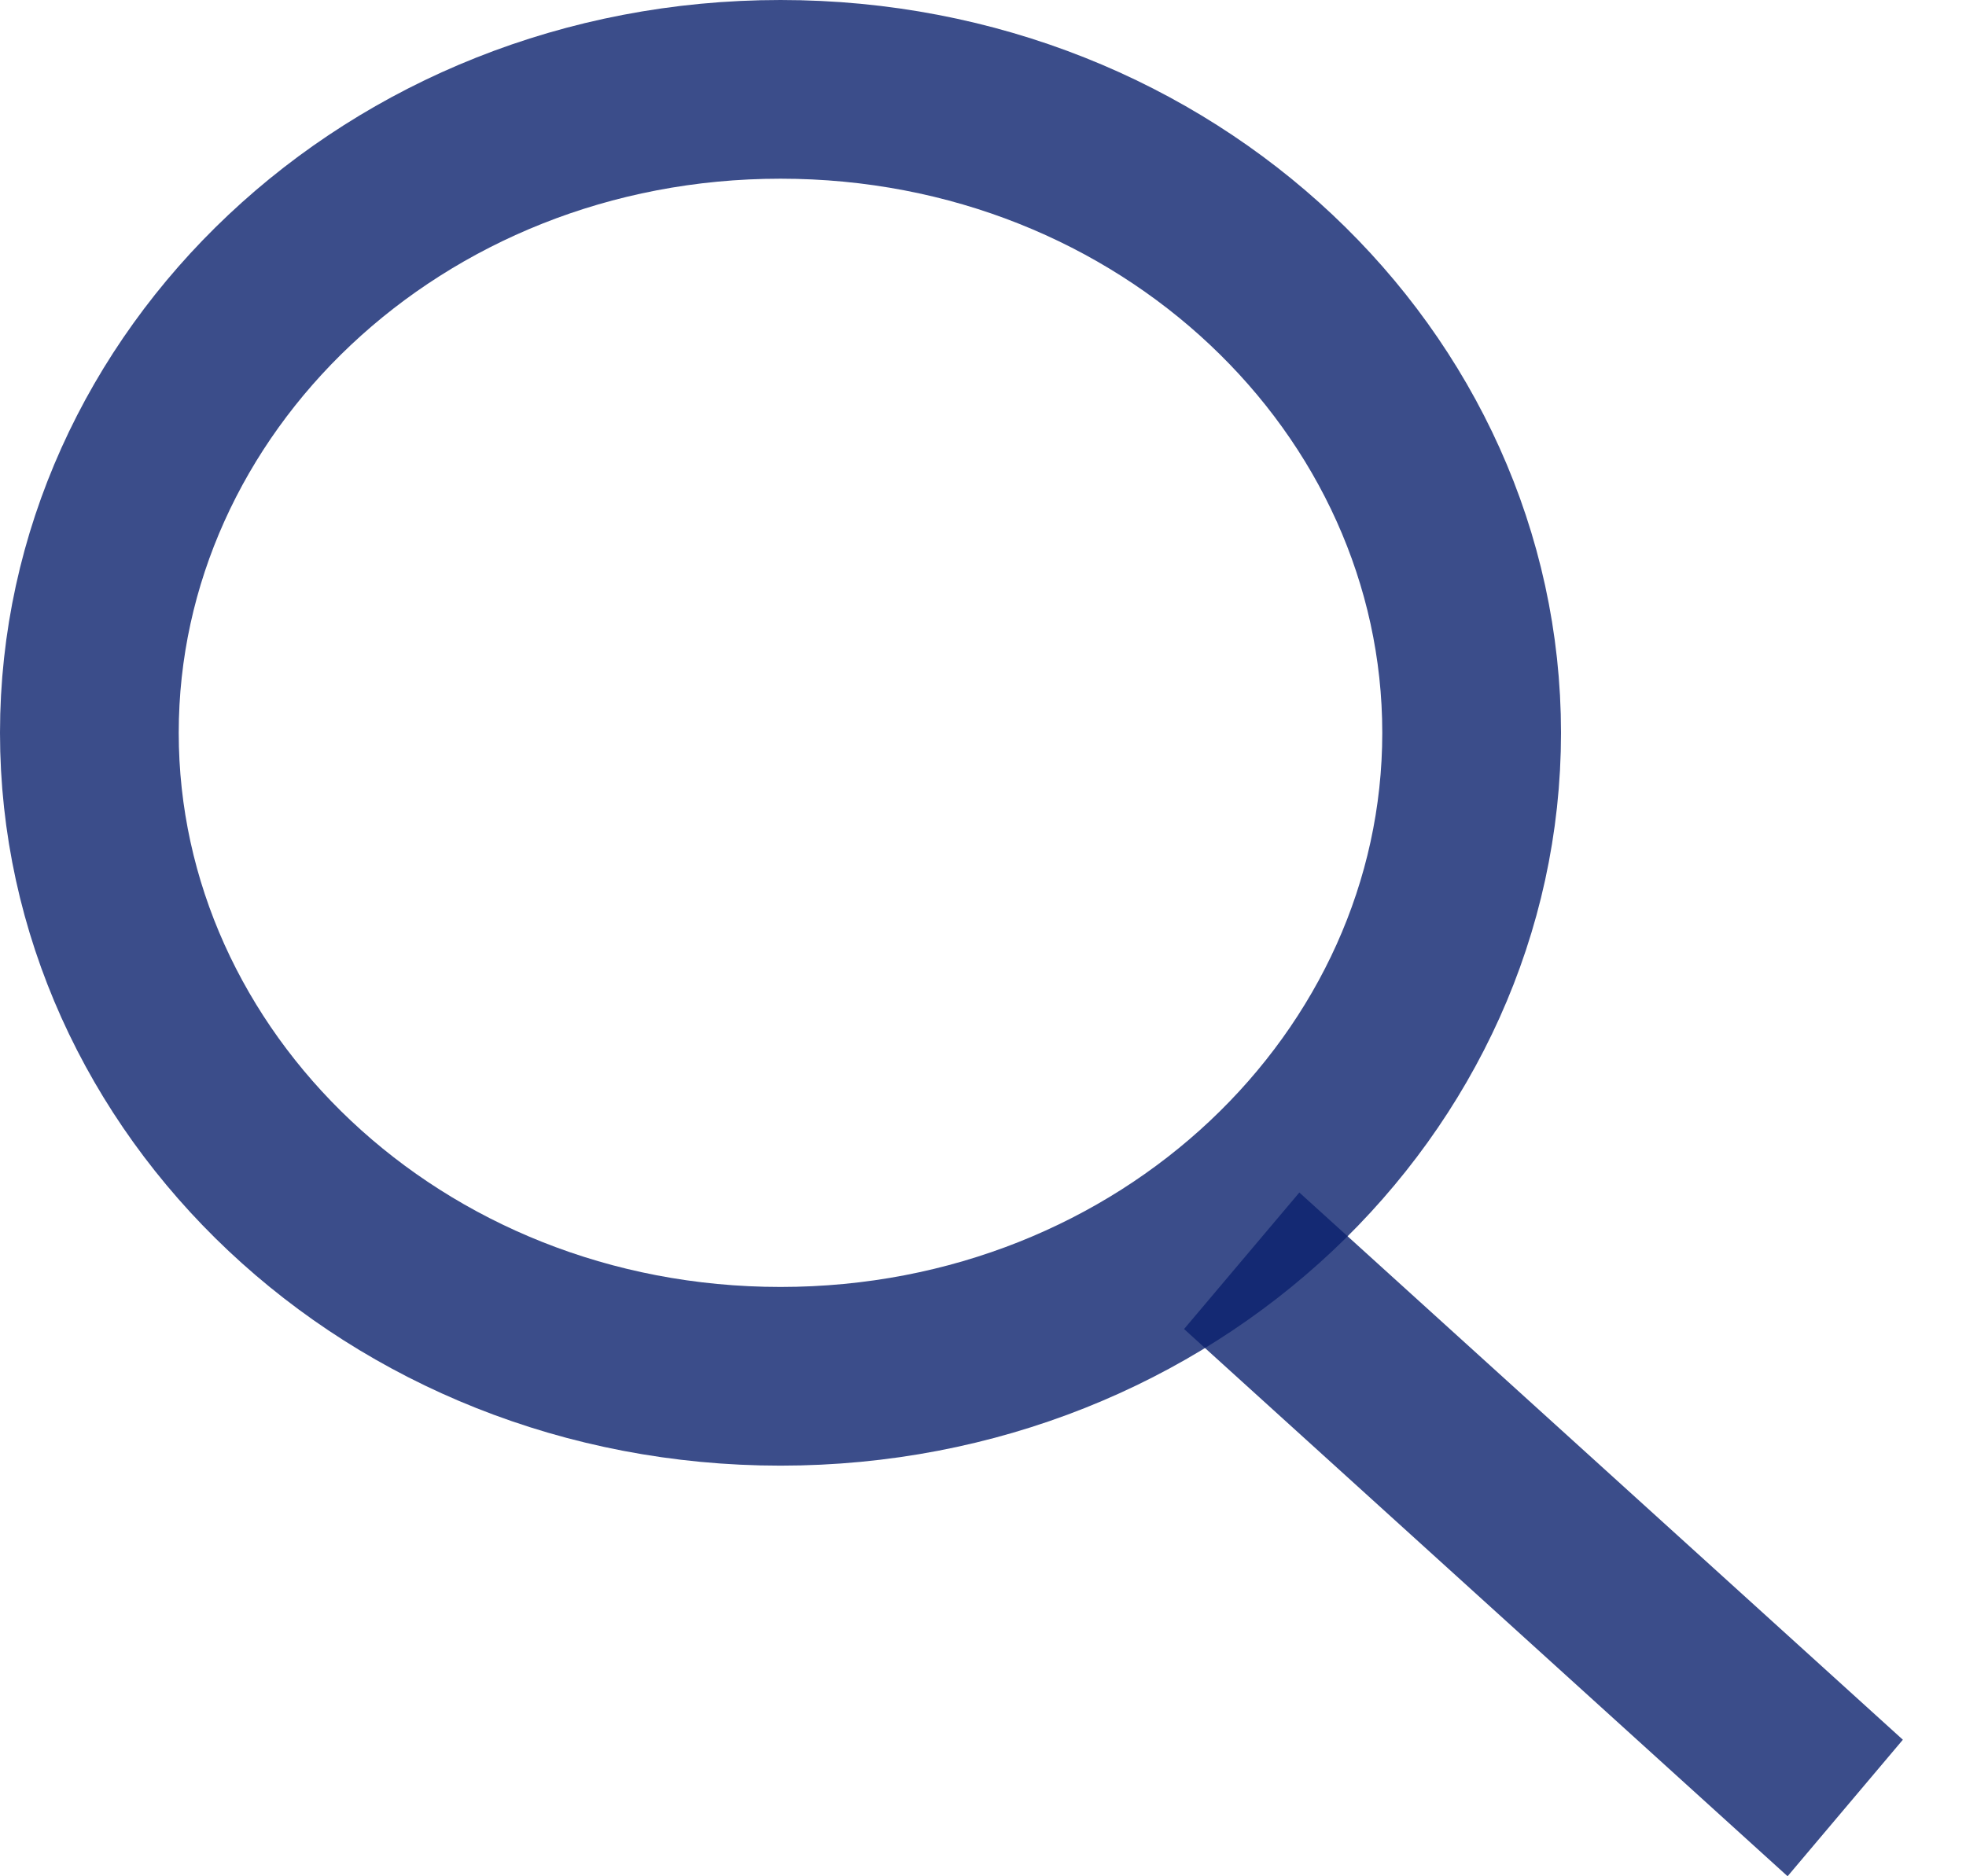 <svg width="22" height="21" viewBox="0 0 22 21" fill="none" xmlns="http://www.w3.org/2000/svg">
<path d="M16.468 8.202C16.468 12.121 13.066 15.404 8.734 15.404C4.403 15.404 1 12.121 1 8.202C1 4.283 4.403 1 8.734 1C13.066 1 16.468 4.283 16.468 8.202Z" stroke="#0A216D" stroke-opacity="0.8" stroke-width="2"/>
<line y1="-1" x2="9.114" y2="-1" transform="matrix(0.741 0.672 -0.645 0.764 13.25 14.875)" stroke="#0A216D" stroke-opacity="0.8" stroke-width="2"/>
</svg>
